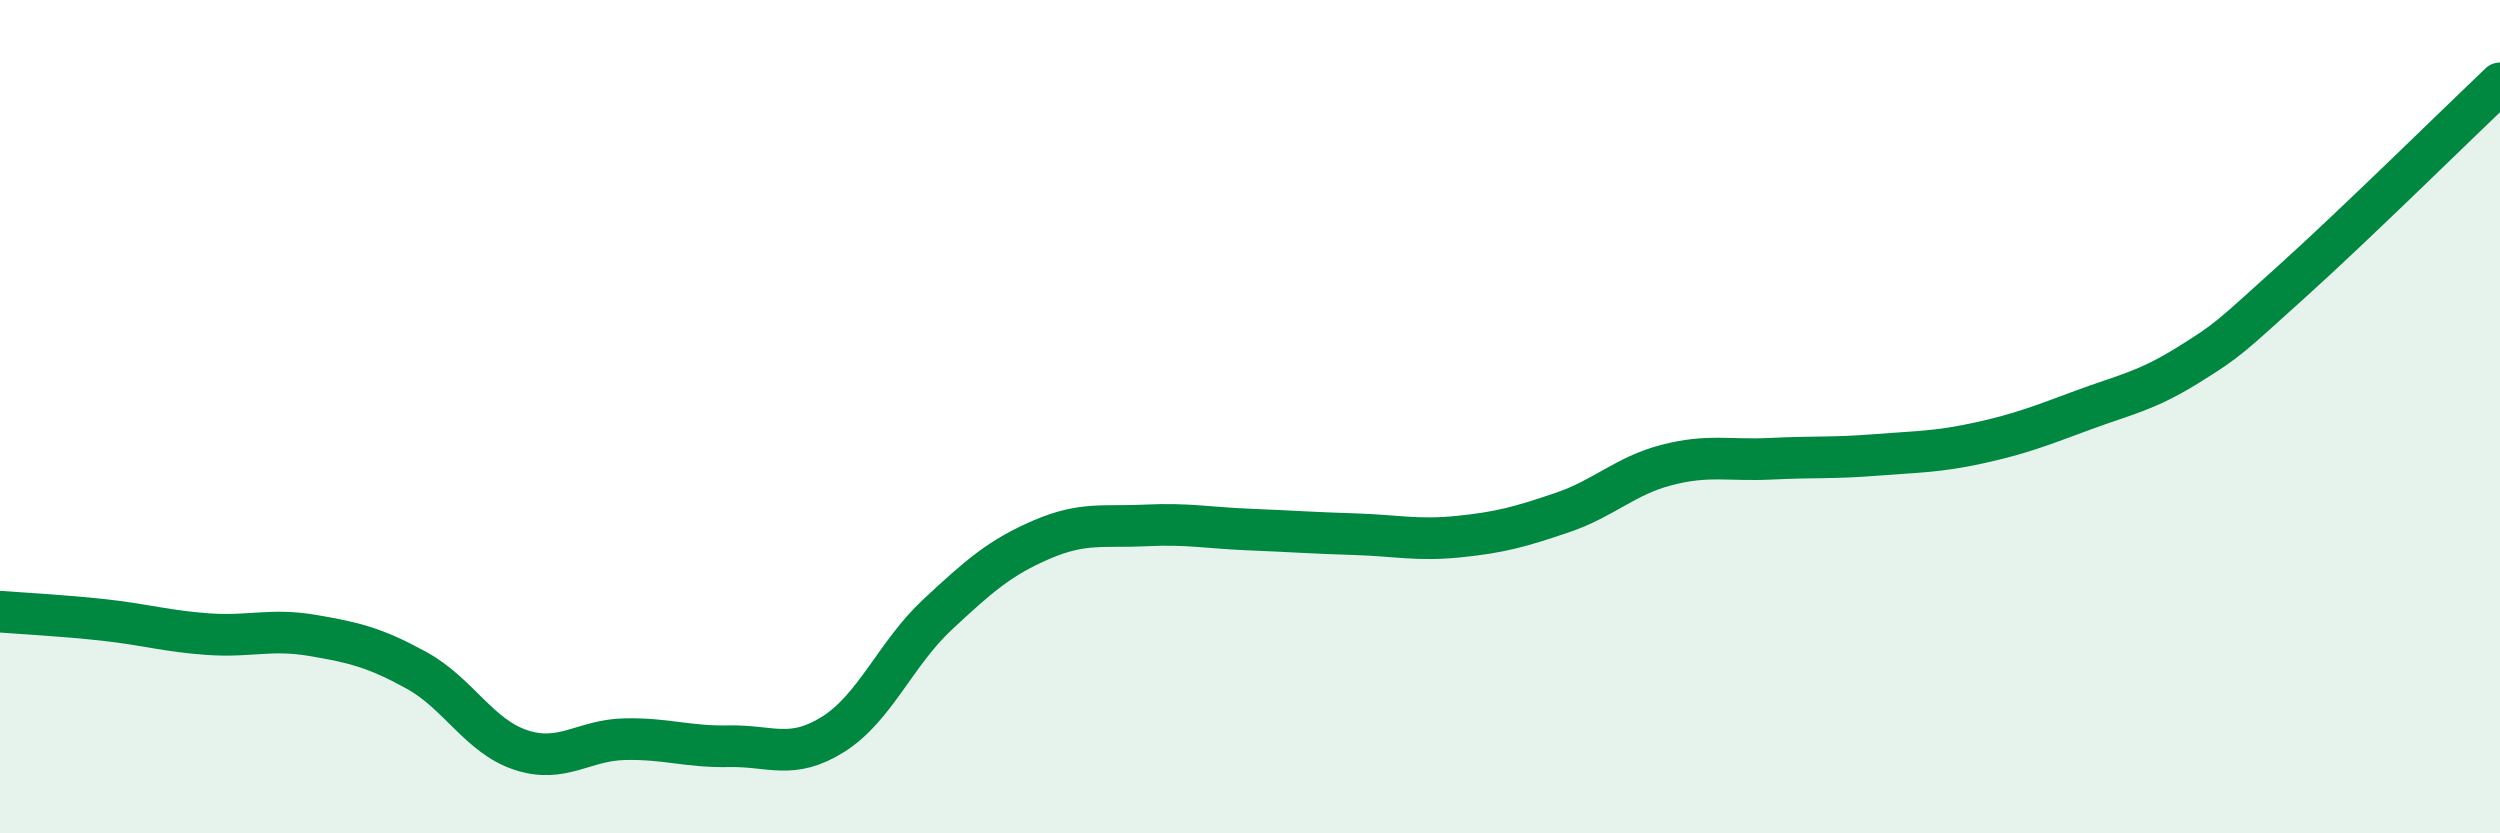 
    <svg width="60" height="20" viewBox="0 0 60 20" xmlns="http://www.w3.org/2000/svg">
      <path
        d="M 0,14.68 C 0.5,14.72 1.5,14.77 2.5,14.88 C 3.5,14.99 4,15.15 5,15.22 C 6,15.29 6.5,15.08 7.5,15.25 C 8.5,15.42 9,15.54 10,16.09 C 11,16.64 11.5,17.67 12.5,18 C 13.5,18.33 14,17.76 15,17.74 C 16,17.72 16.5,17.93 17.5,17.91 C 18.5,17.89 19,18.25 20,17.62 C 21,16.99 21.5,15.68 22.5,14.75 C 23.5,13.82 24,13.38 25,12.95 C 26,12.52 26.5,12.66 27.5,12.61 C 28.5,12.56 29,12.67 30,12.71 C 31,12.75 31.5,12.79 32.5,12.82 C 33.5,12.85 34,12.98 35,12.88 C 36,12.78 36.5,12.64 37.5,12.3 C 38.5,11.96 39,11.42 40,11.16 C 41,10.9 41.5,11.06 42.5,11.01 C 43.5,10.96 44,11 45,10.92 C 46,10.84 46.5,10.85 47.5,10.63 C 48.5,10.41 49,10.21 50,9.84 C 51,9.47 51.5,9.39 52.5,8.77 C 53.5,8.15 53.5,8.11 55,6.76 C 56.5,5.41 59,2.95 60,2L60 20L0 20Z"
        fill="#008740"
        opacity="0.1"
        stroke-linecap="round"
        stroke-linejoin="round"
      />
      <path
        d="M 0,14.68 C 0.5,14.72 1.5,14.77 2.5,14.88 C 3.5,14.99 4,15.15 5,15.22 C 6,15.29 6.5,15.08 7.5,15.25 C 8.5,15.42 9,15.54 10,16.09 C 11,16.64 11.5,17.67 12.5,18 C 13.5,18.33 14,17.76 15,17.74 C 16,17.72 16.5,17.93 17.5,17.91 C 18.5,17.89 19,18.25 20,17.62 C 21,16.99 21.5,15.68 22.5,14.75 C 23.5,13.82 24,13.38 25,12.95 C 26,12.52 26.5,12.66 27.5,12.61 C 28.5,12.56 29,12.67 30,12.71 C 31,12.75 31.5,12.79 32.5,12.82 C 33.5,12.85 34,12.98 35,12.88 C 36,12.78 36.5,12.64 37.5,12.3 C 38.5,11.96 39,11.42 40,11.16 C 41,10.9 41.5,11.06 42.5,11.01 C 43.5,10.96 44,11 45,10.92 C 46,10.84 46.5,10.85 47.5,10.63 C 48.5,10.41 49,10.21 50,9.84 C 51,9.47 51.5,9.39 52.5,8.77 C 53.5,8.15 53.5,8.11 55,6.76 C 56.5,5.41 59,2.95 60,2"
        stroke="#008740"
        stroke-width="1"
        fill="none"
        stroke-linecap="round"
        stroke-linejoin="round"
      />
    </svg>
  